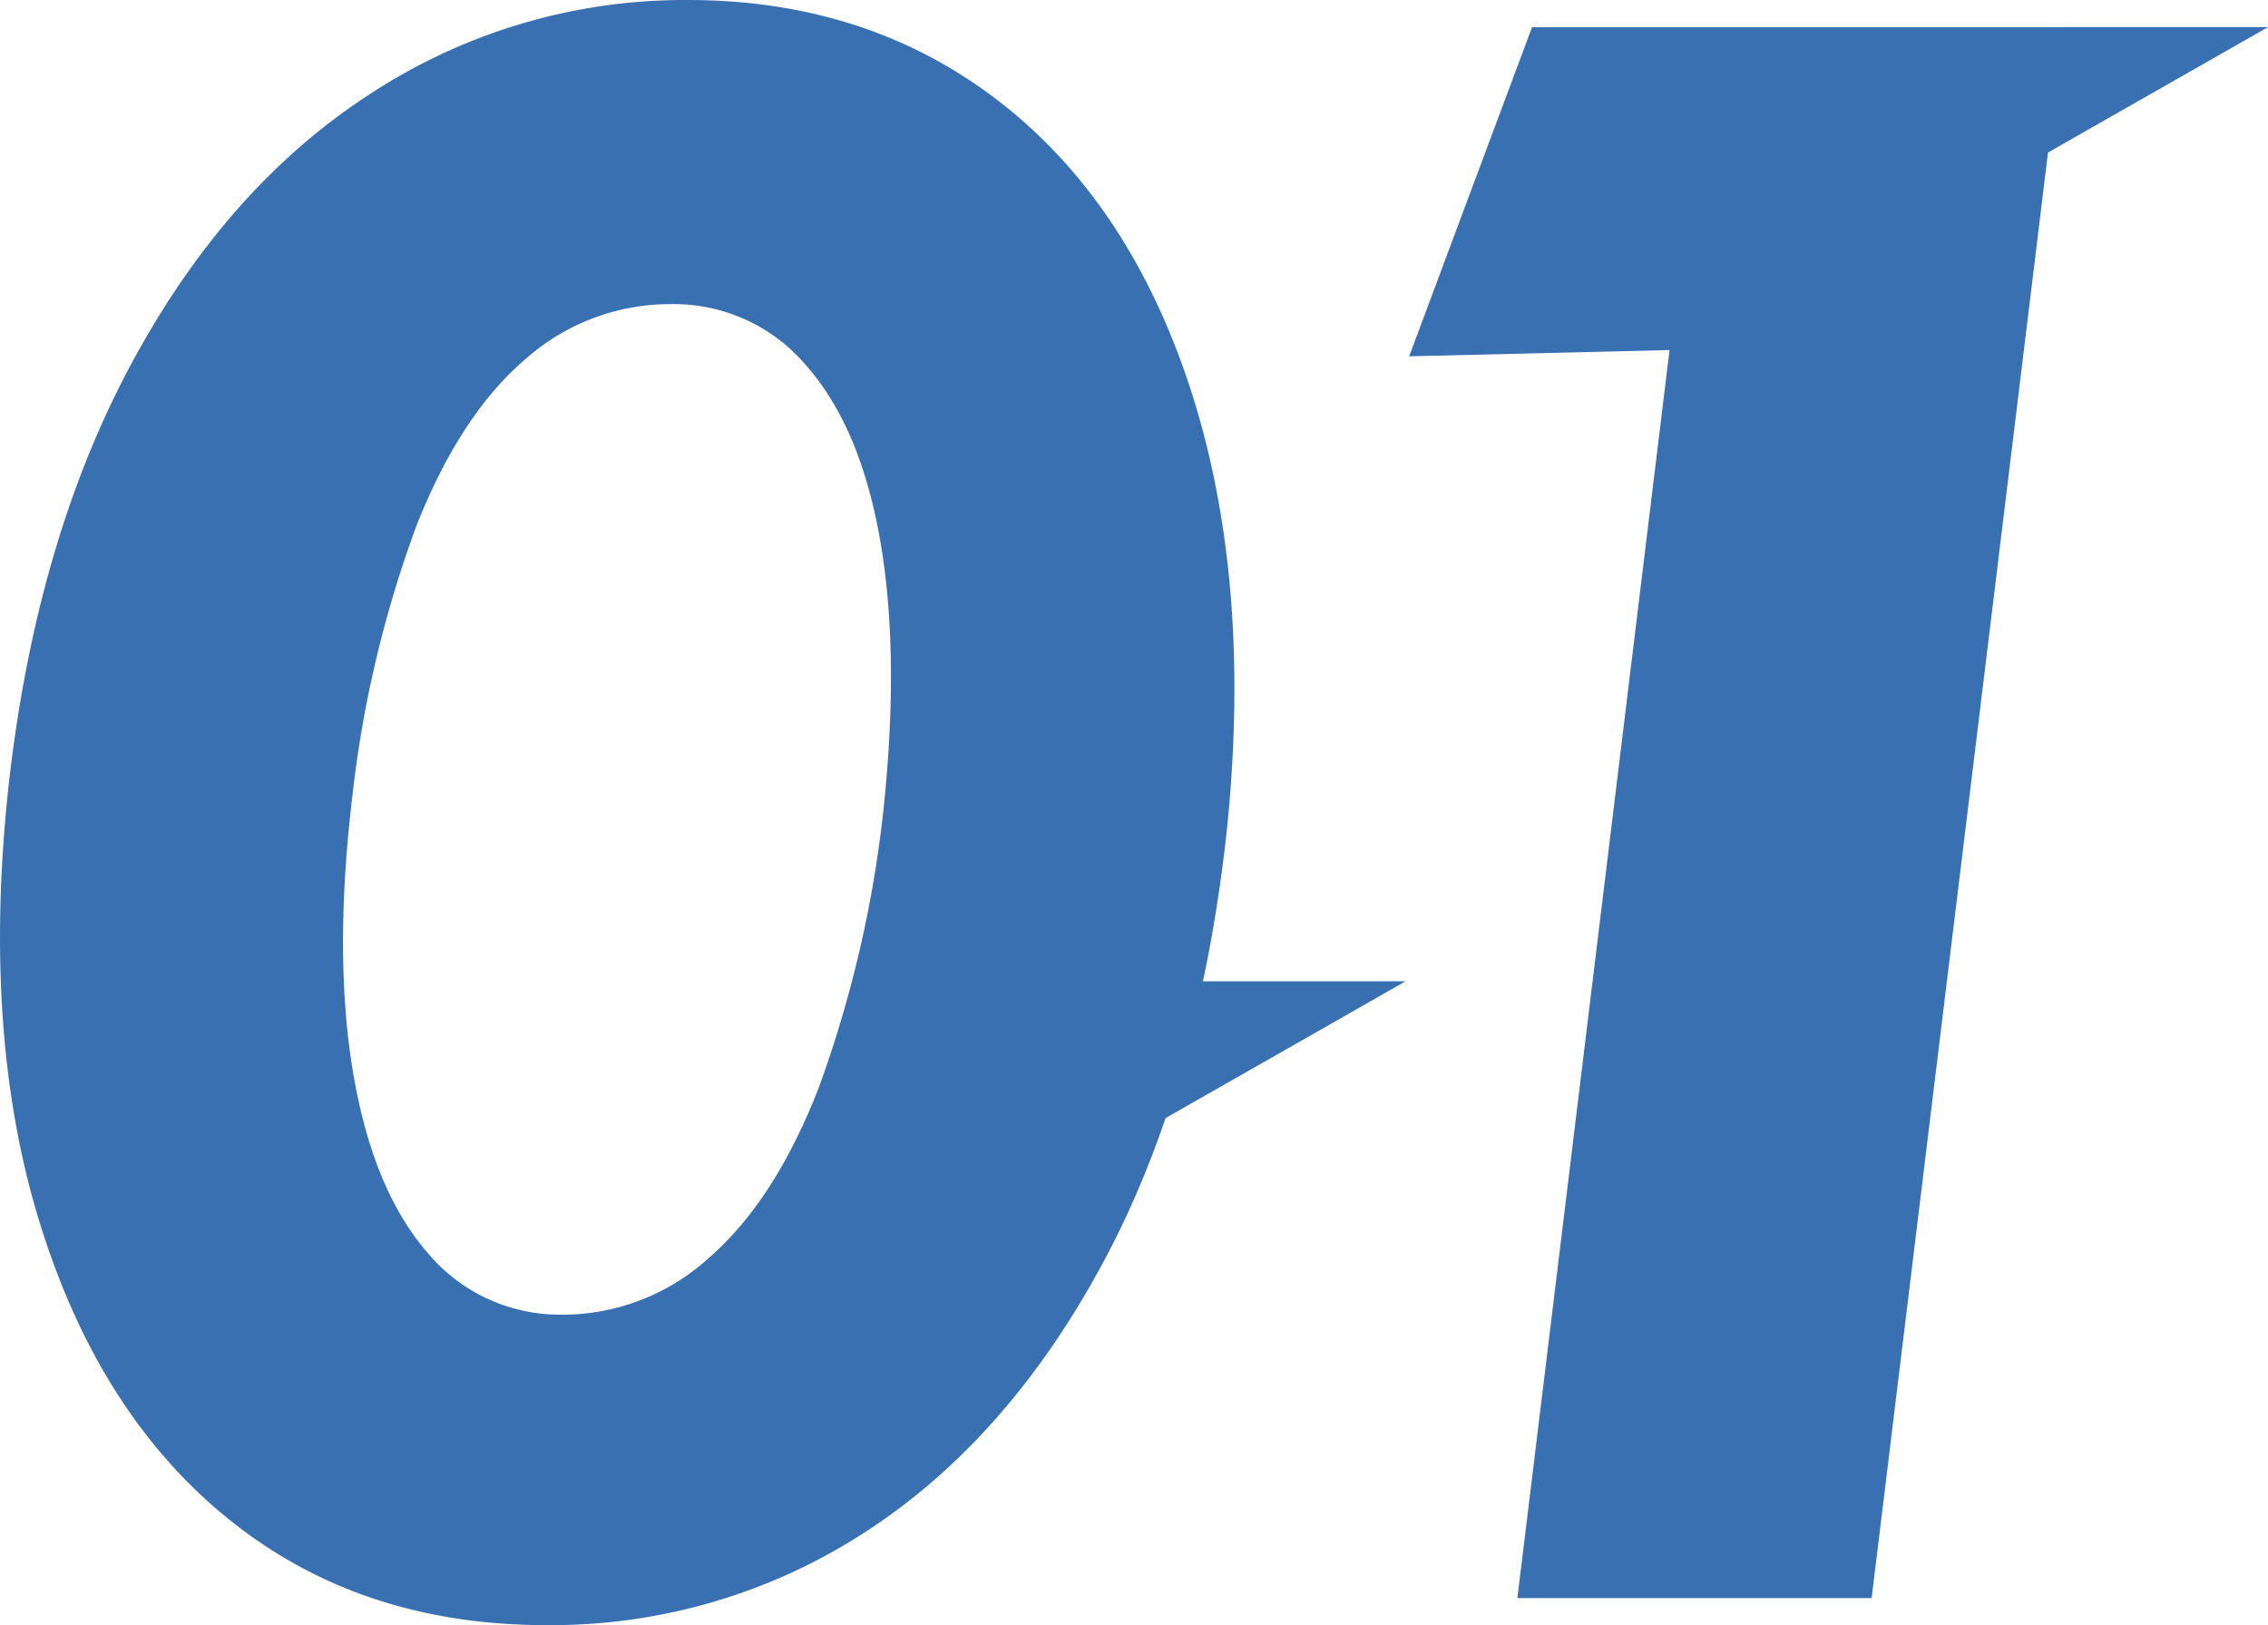 <svg xmlns="http://www.w3.org/2000/svg" xmlns:xlink="http://www.w3.org/1999/xlink" width="195.407" height="140" viewBox="0 0 195.407 140"><defs><clipPath id="a"><rect width="195.407" height="140" fill="#3870b2"/></clipPath></defs><g clip-path="url(#a)"><path d="M47.036,140q-15.8,0-27.021-8.879T3.6,105.9Q-1.609,89.574.722,67.852q2.337-21.184,10.6-36.526T32.048,7.99A49.423,49.423,0,0,1,59.243,0q15.6,0,26.922,8.8,11.3,8.793,16.51,25.037,5.194,16.251,3.055,37.422-2.337,21.9-10.6,37.337t-20.64,23.422A49.6,49.6,0,0,1,47.036,140m1.435-26.743a18.743,18.743,0,0,0,12.651-4.934q5.658-4.935,9.424-14.631a102.056,102.056,0,0,0,5.565-23.868q1.428-13.458-.272-23.244T69.47,31.5a14.917,14.917,0,0,0-11.662-5.3,18.793,18.793,0,0,0-12.565,4.761q-5.565,4.76-9.337,14.266a98.821,98.821,0,0,0-5.565,23.516q-1.614,13.644.087,23.689t6.369,15.44a14.836,14.836,0,0,0,11.674,5.38" fill="#3870b2"/><path d="M130.736,137.669,143.845,30.157l-22.434.538L132,2.338h45.77L161.258,137.669Z" fill="#3870b2"/><path d="M103.46,84.536H121.1L96.06,98.806Z" fill="#3870b2"/><path d="M177.767,2.337h17.64l-25.04,14.27Z" fill="#3870b2"/></g></svg>